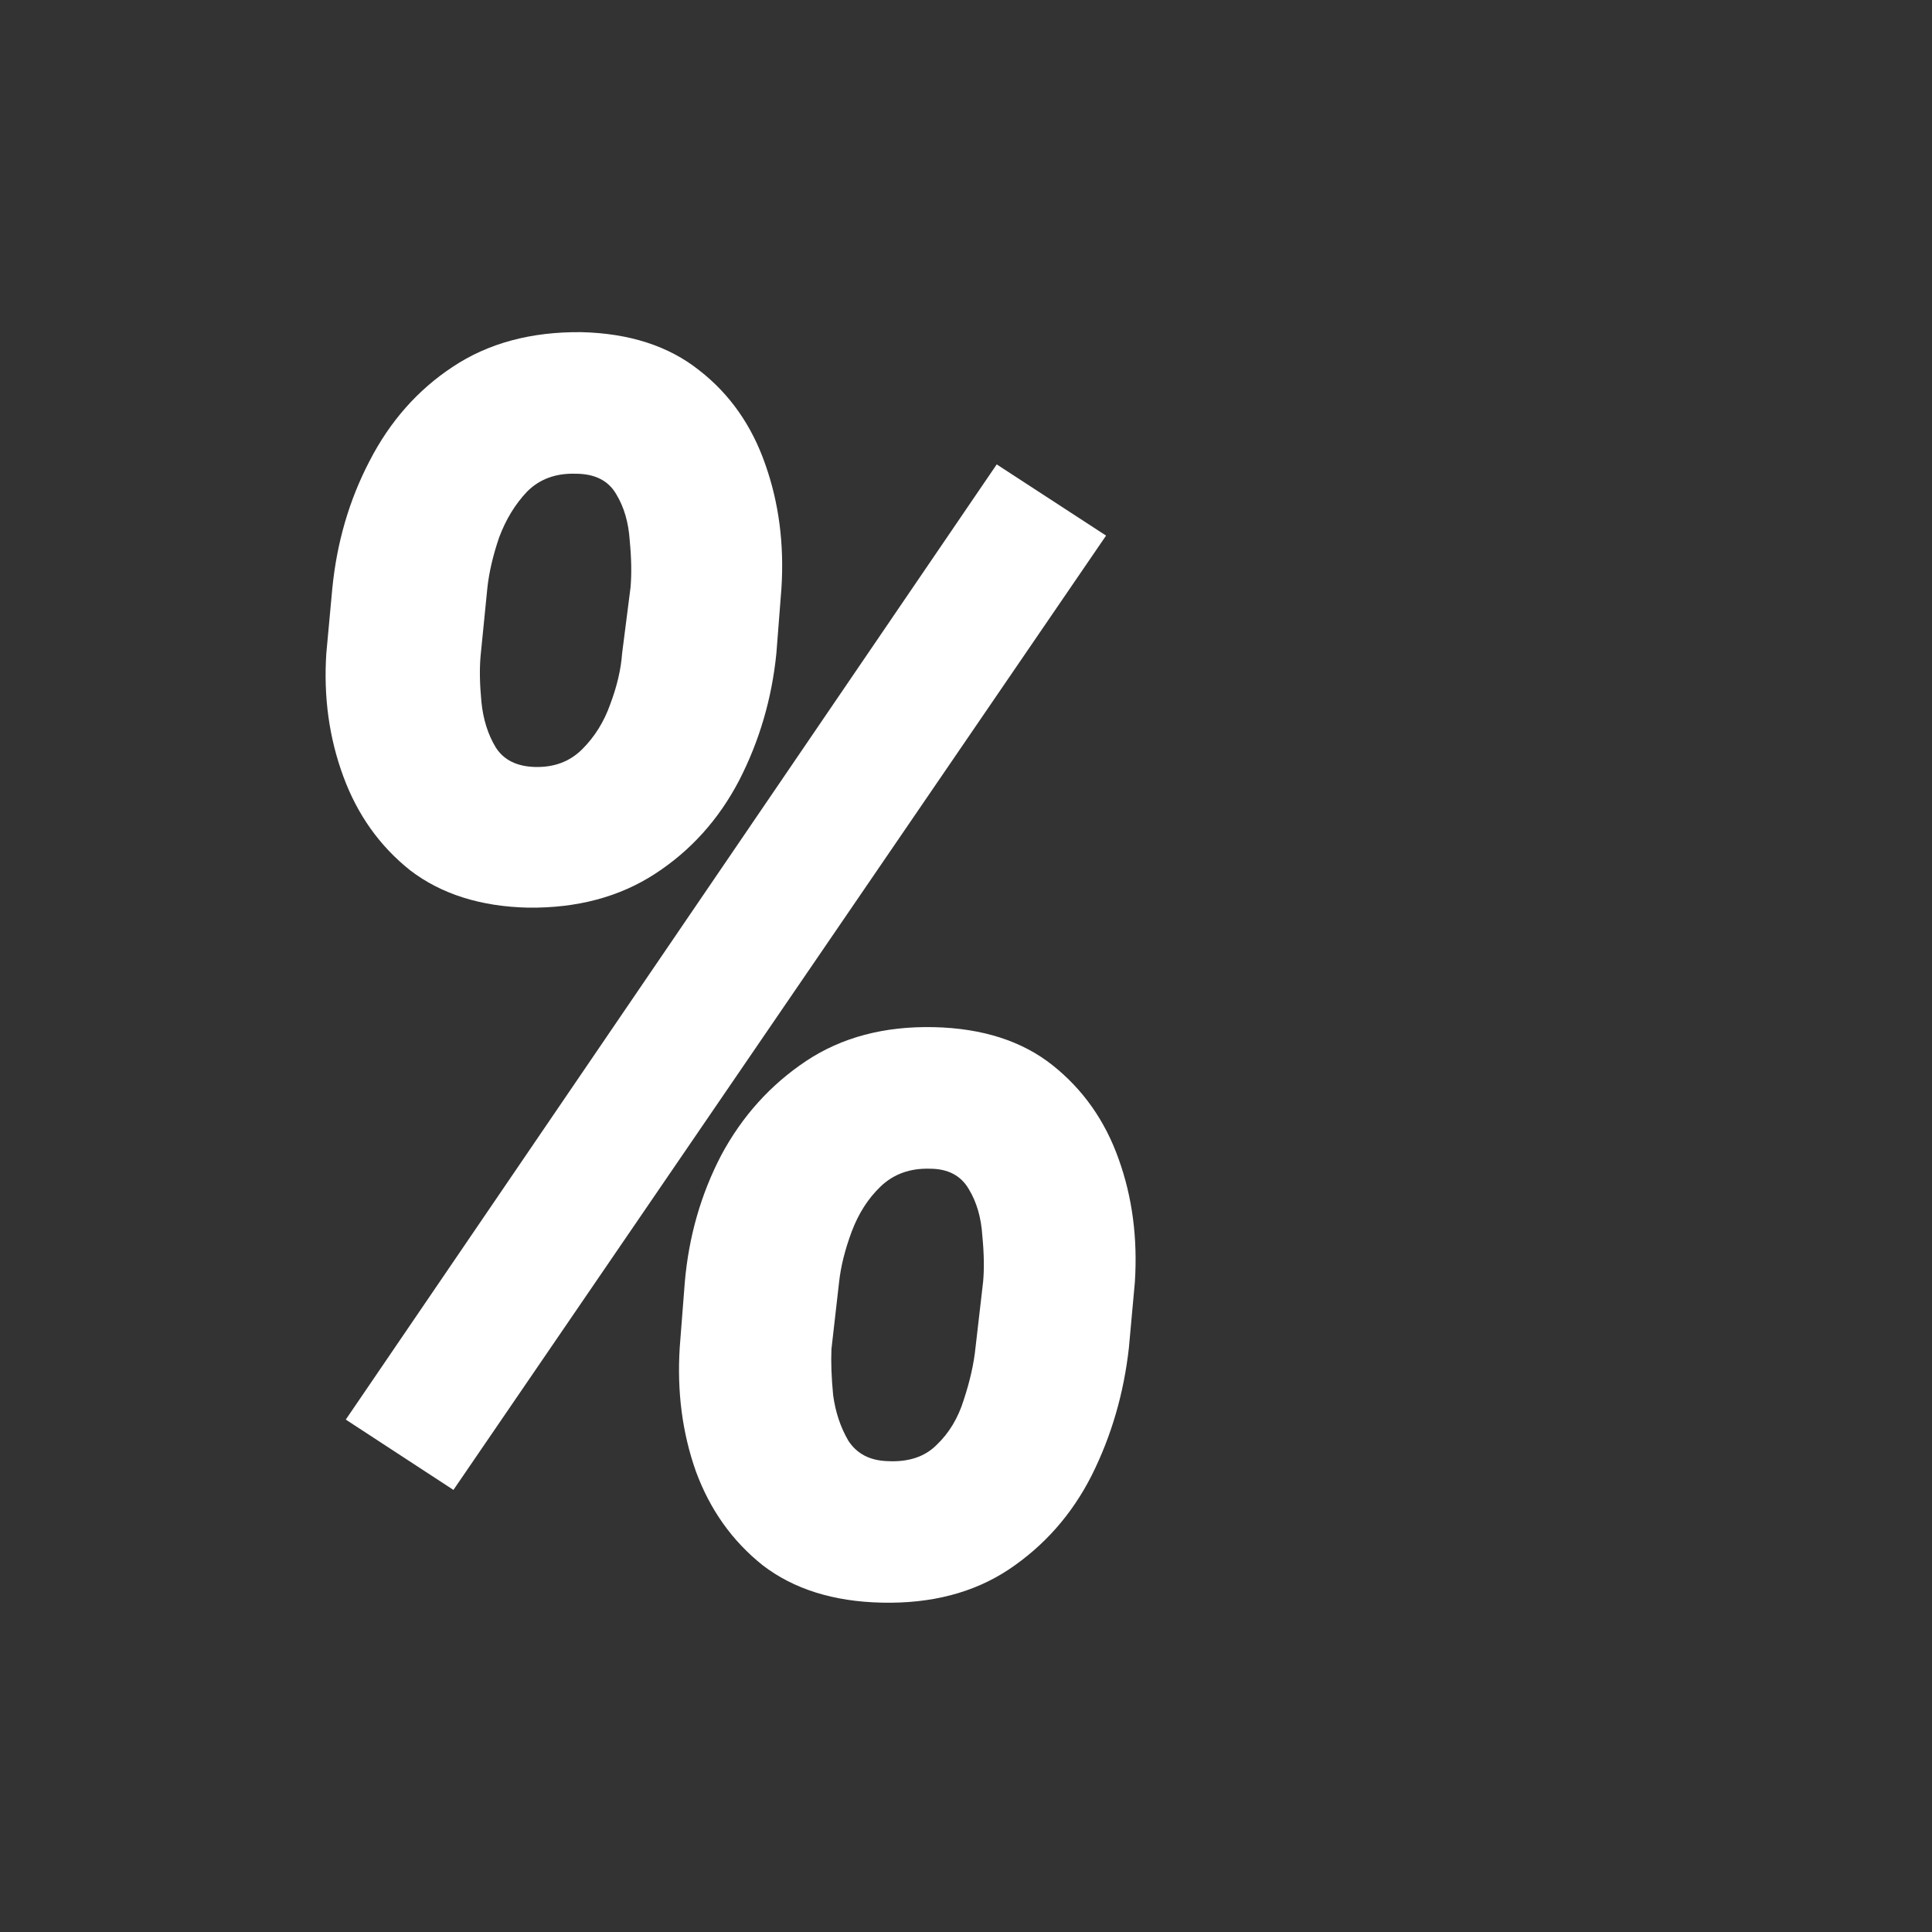 <svg width="40" height="40" viewBox="0 0 40 40" fill="none" xmlns="http://www.w3.org/2000/svg">
<rect x="0" y="0" width="40" height="40" fill="#333333" stroke="none"/>
<path d="M6.756 13.528L6.879 12.194C6.972 11.235 7.23 10.352 7.651 9.545C8.072 8.726 8.645 8.076 9.37 7.597C10.107 7.105 10.996 6.866 12.038 6.877C13.032 6.901 13.845 7.164 14.477 7.667C15.108 8.158 15.565 8.808 15.845 9.615C16.126 10.41 16.237 11.264 16.179 12.177L16.074 13.528C15.98 14.464 15.723 15.341 15.302 16.16C14.88 16.967 14.301 17.611 13.564 18.09C12.827 18.57 11.95 18.804 10.932 18.792C9.95 18.769 9.136 18.511 8.493 18.02C7.861 17.517 7.399 16.868 7.107 16.072C6.814 15.277 6.697 14.429 6.756 13.528ZM10.09 12.177L9.95 13.581C9.926 13.85 9.932 14.165 9.967 14.528C10.002 14.891 10.102 15.207 10.265 15.476C10.429 15.733 10.698 15.868 11.072 15.879C11.47 15.891 11.798 15.768 12.055 15.511C12.313 15.253 12.506 14.943 12.634 14.581C12.775 14.206 12.857 13.855 12.88 13.528L13.055 12.159C13.079 11.878 13.073 11.557 13.038 11.194C13.014 10.82 12.921 10.498 12.757 10.229C12.593 9.948 12.313 9.808 11.915 9.808C11.505 9.796 11.172 9.919 10.915 10.176C10.669 10.434 10.476 10.749 10.335 11.124C10.207 11.498 10.125 11.849 10.09 12.177ZM14.073 27.899L14.178 26.548C14.26 25.601 14.512 24.723 14.933 23.916C15.366 23.109 15.951 22.46 16.688 21.968C17.425 21.477 18.308 21.243 19.337 21.266C20.343 21.29 21.162 21.553 21.794 22.056C22.426 22.559 22.882 23.208 23.163 24.004C23.444 24.788 23.555 25.636 23.496 26.548L23.373 27.899C23.268 28.847 23.011 29.73 22.601 30.549C22.192 31.356 21.619 32.005 20.882 32.497C20.156 32.977 19.279 33.205 18.25 33.181C17.255 33.158 16.436 32.901 15.793 32.409C15.161 31.906 14.699 31.257 14.407 30.461C14.126 29.666 14.015 28.812 14.073 27.899ZM17.372 26.548L17.214 27.934C17.203 28.204 17.214 28.519 17.249 28.882C17.296 29.233 17.401 29.549 17.565 29.83C17.741 30.099 18.01 30.239 18.372 30.251C18.805 30.274 19.144 30.163 19.39 29.917C19.648 29.672 19.835 29.362 19.952 28.987C20.08 28.601 20.162 28.239 20.197 27.899L20.355 26.531C20.379 26.262 20.373 25.946 20.338 25.583C20.314 25.209 20.221 24.887 20.057 24.618C19.893 24.337 19.624 24.197 19.25 24.197C18.84 24.185 18.501 24.308 18.232 24.565C17.975 24.811 17.776 25.121 17.635 25.495C17.495 25.87 17.407 26.221 17.372 26.548ZM22.9 11.089L9.388 30.847L7.159 29.391L20.636 9.615L22.9 11.089Z" fill="white"/>
</svg>
